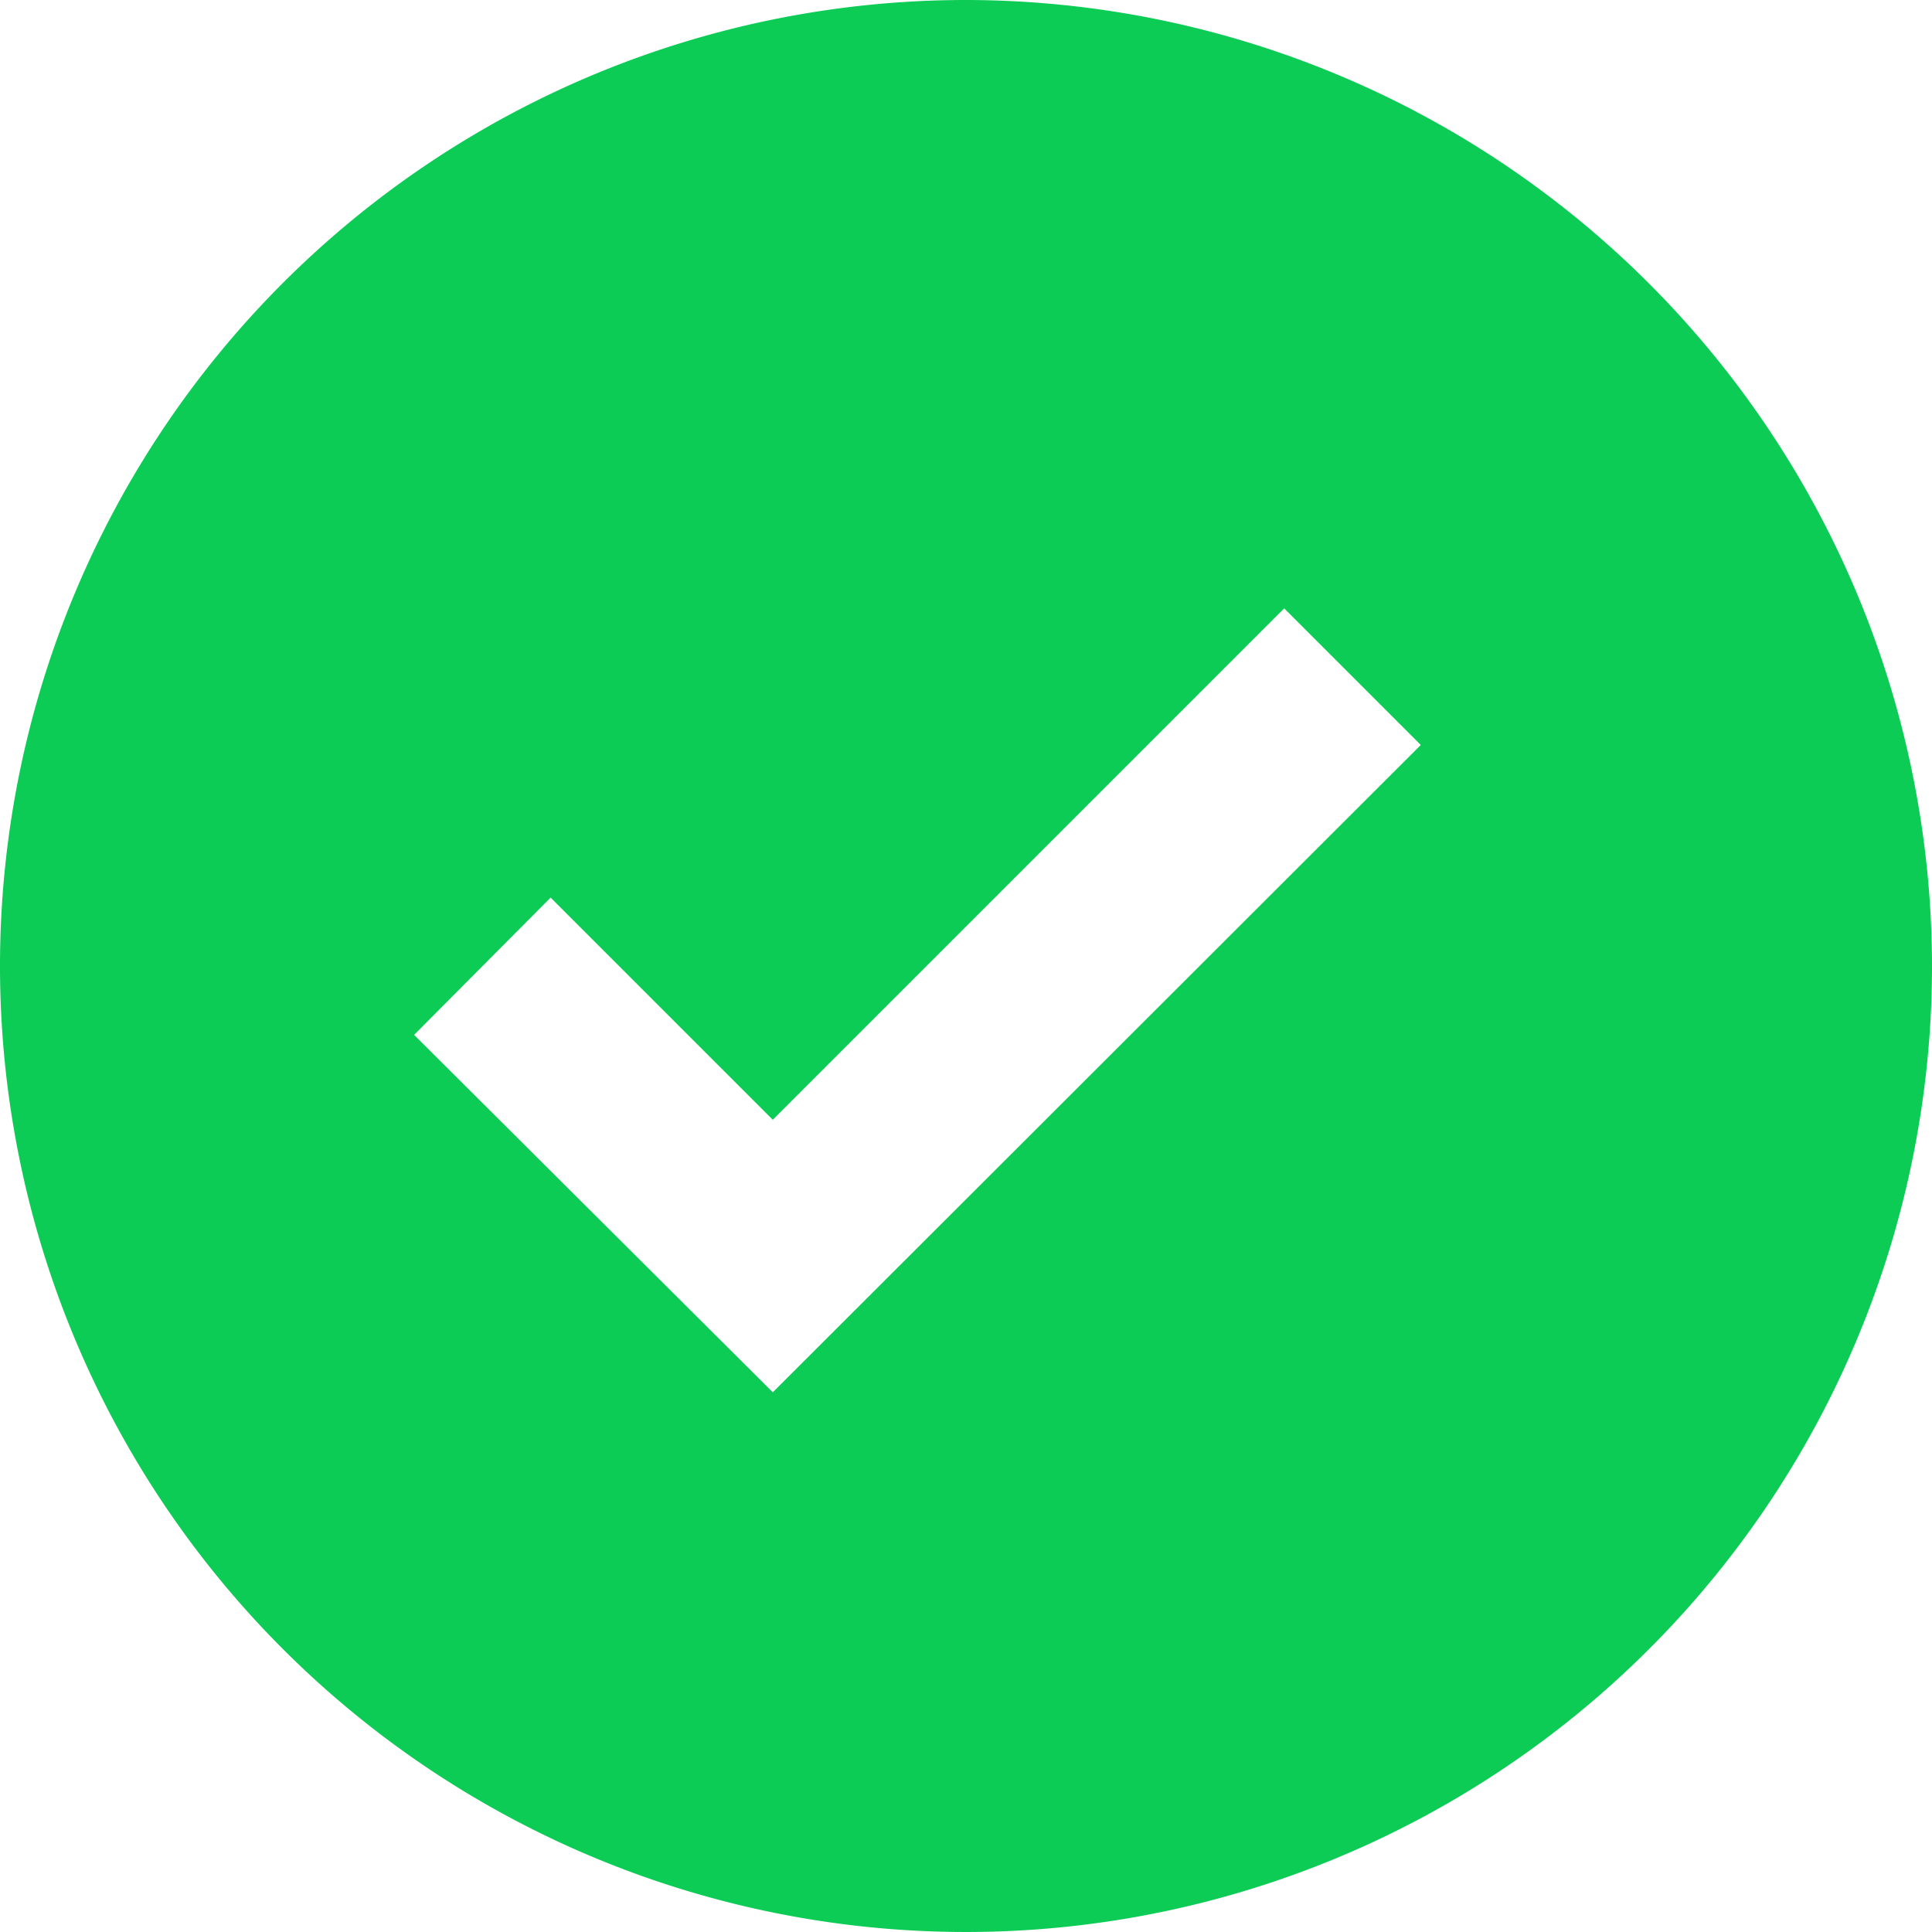 <svg xmlns="http://www.w3.org/2000/svg" width="20" height="20" viewBox="0 0 20 20">
  <path id="bxs-check-circle" d="M12,2A10,10,0,1,0,22,12,10.011,10.011,0,0,0,12,2ZM10,16.413l-3.713-3.7L7.7,11.292l2.3,2.3,5.294-5.294,1.414,1.414Z" transform="translate(-2 -2)" fill="#0dcc56"/>
</svg>
